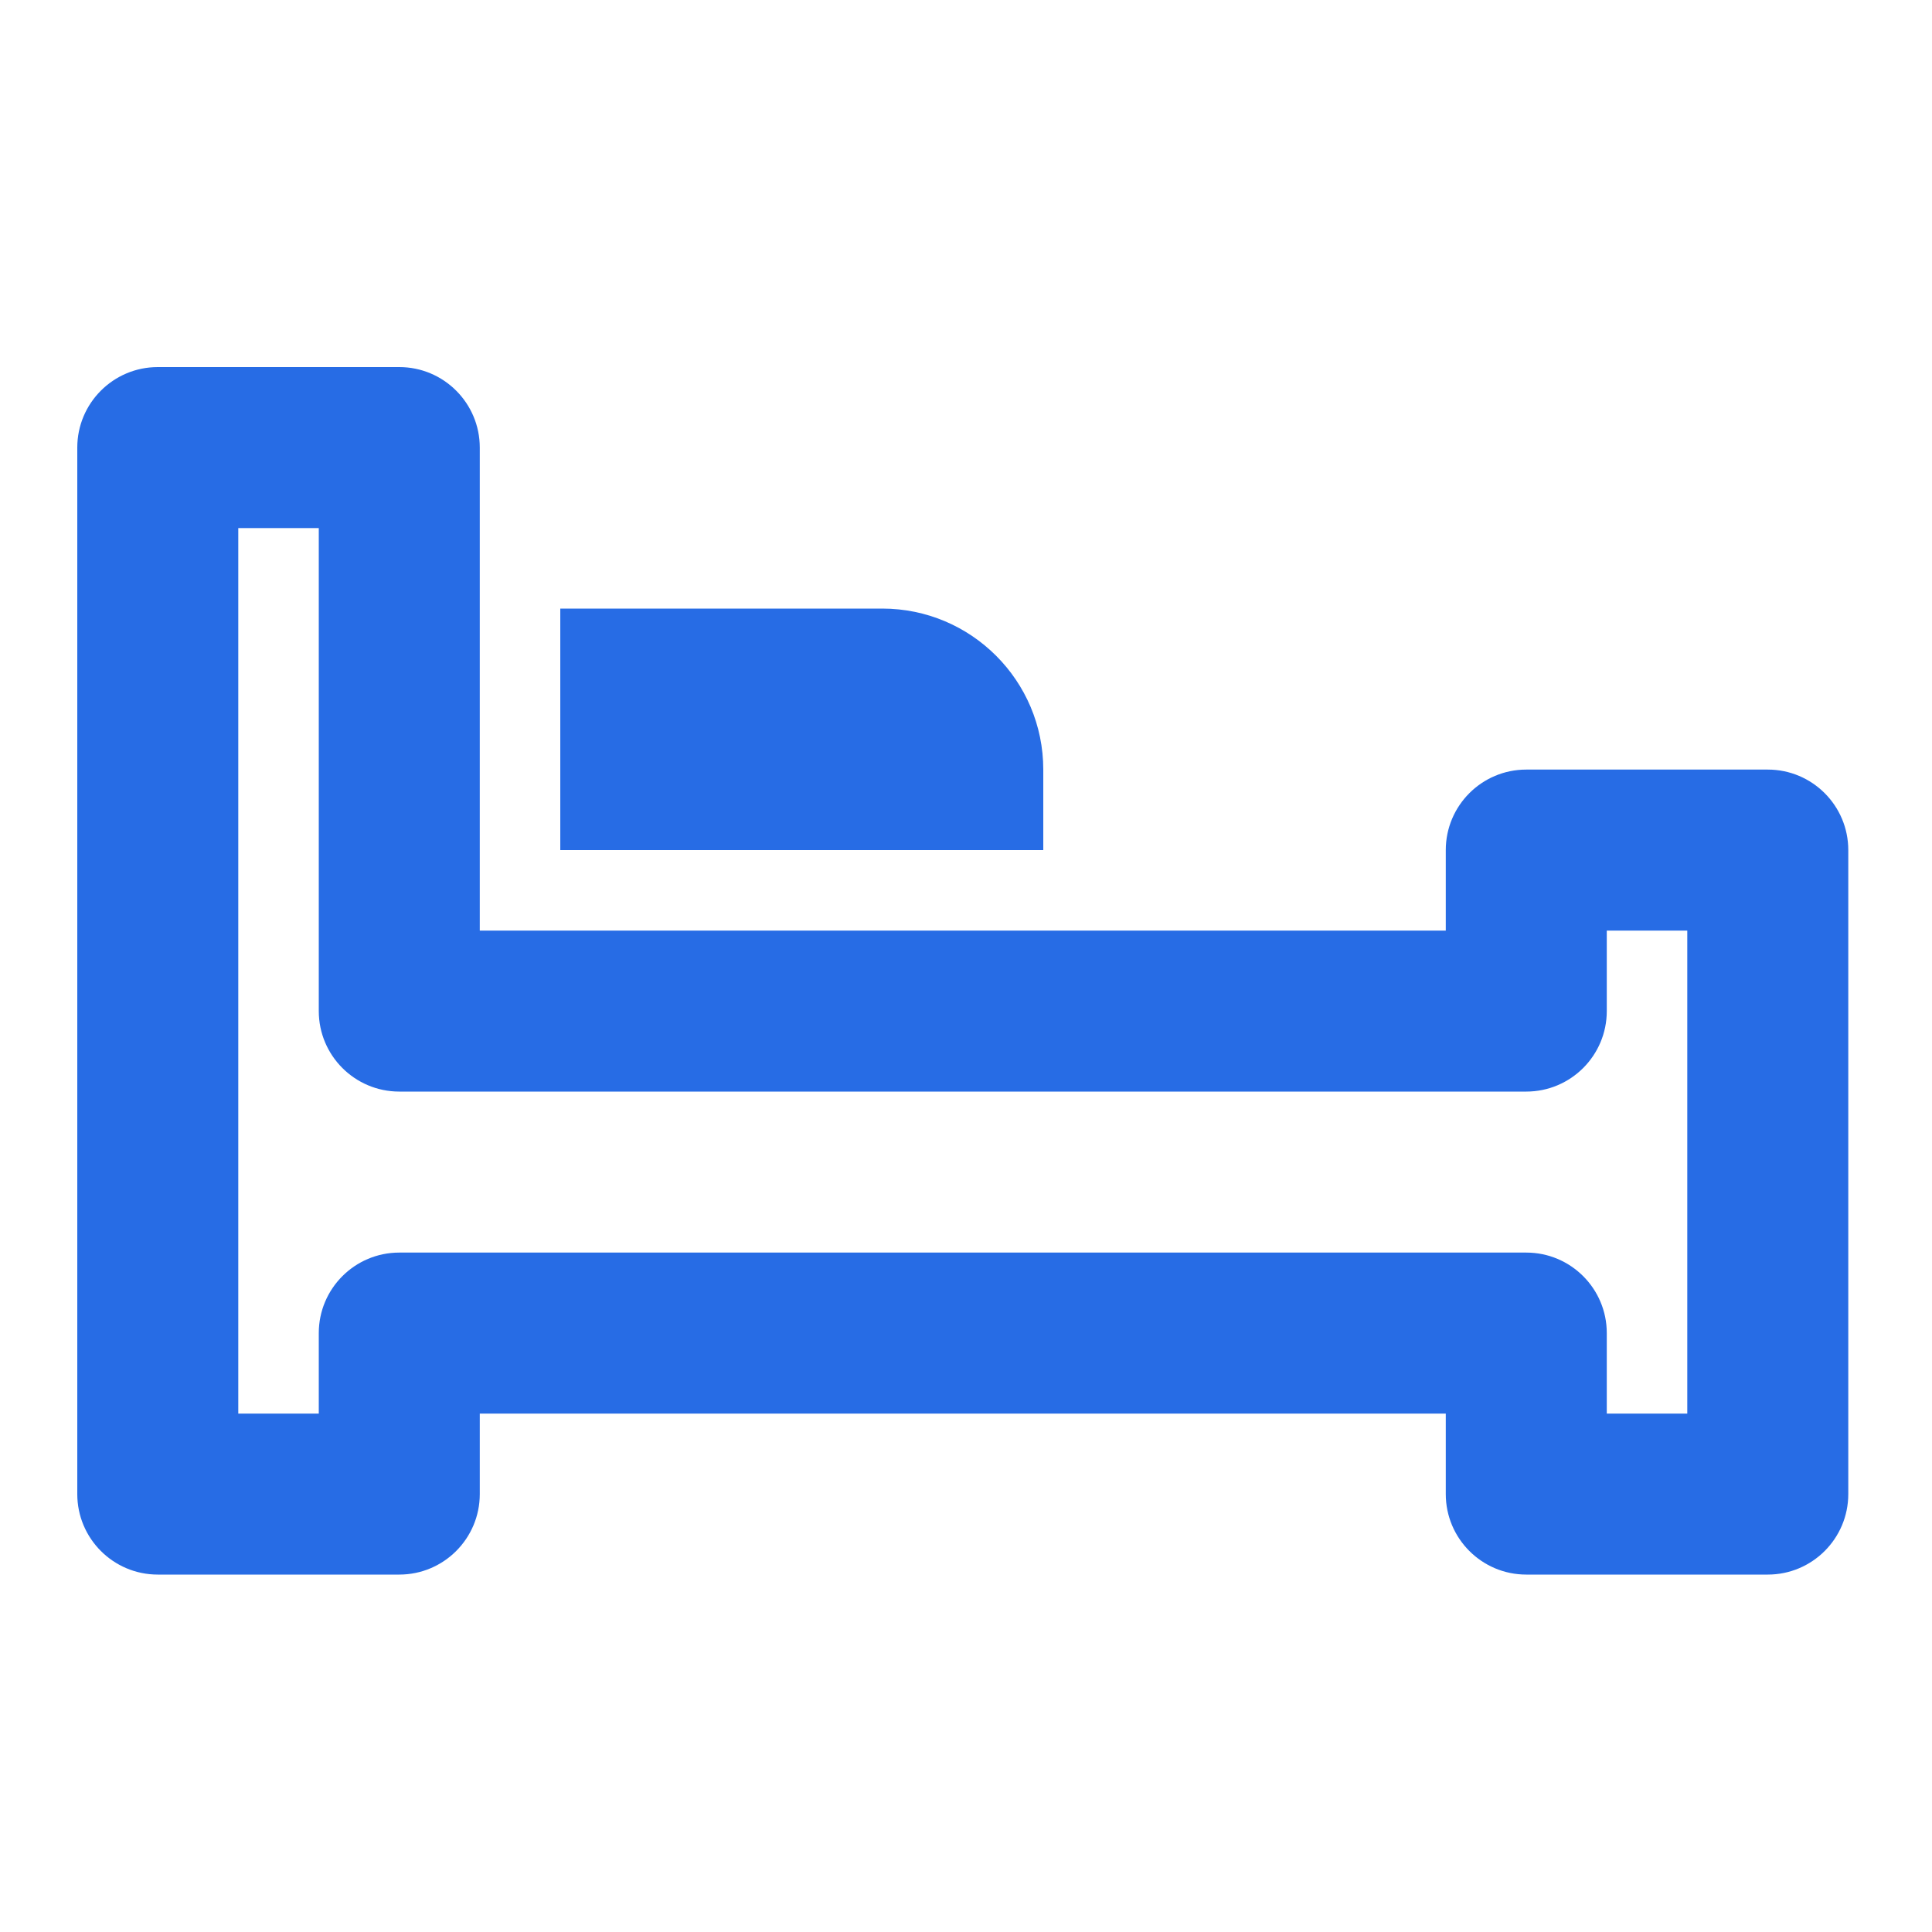 <svg width="60" height="60" viewBox="0 0 60 60" fill="none" xmlns="http://www.w3.org/2000/svg">
<path d="M32.4 23.9C32.4 21.14 30.16 18.9 27.4 18.9H17.4V26.4H32.4V23.9Z" fill="#276CE5"/>
<path d="M54.9 23.9H47.4C46.02 23.9 44.9 25.02 44.9 26.4V28.9H14.9V13.9C14.9 12.52 13.78 11.4 12.4 11.4H4.9C3.52 11.4 2.4 12.52 2.4 13.9V46.4C2.4 47.78 3.52 48.9 4.9 48.9H12.4C13.78 48.9 14.9 47.78 14.9 46.4V43.9H44.9V46.4C44.9 47.78 46.02 48.9 47.4 48.9H54.9C56.28 48.9 57.4 47.78 57.4 46.4V26.4C57.4 25.02 56.28 23.9 54.9 23.9ZM52.4 43.9H49.9V41.4C49.9 40.02 48.78 38.9 47.4 38.9H12.4C11.02 38.9 9.9 40.02 9.9 41.4V43.9H7.4V16.4H9.9V31.4C9.9 32.78 11.02 33.9 12.4 33.9H47.4C48.78 33.9 49.9 32.78 49.9 31.4V28.9H52.4V43.9Z" fill="#276CE5"/>
</svg>
